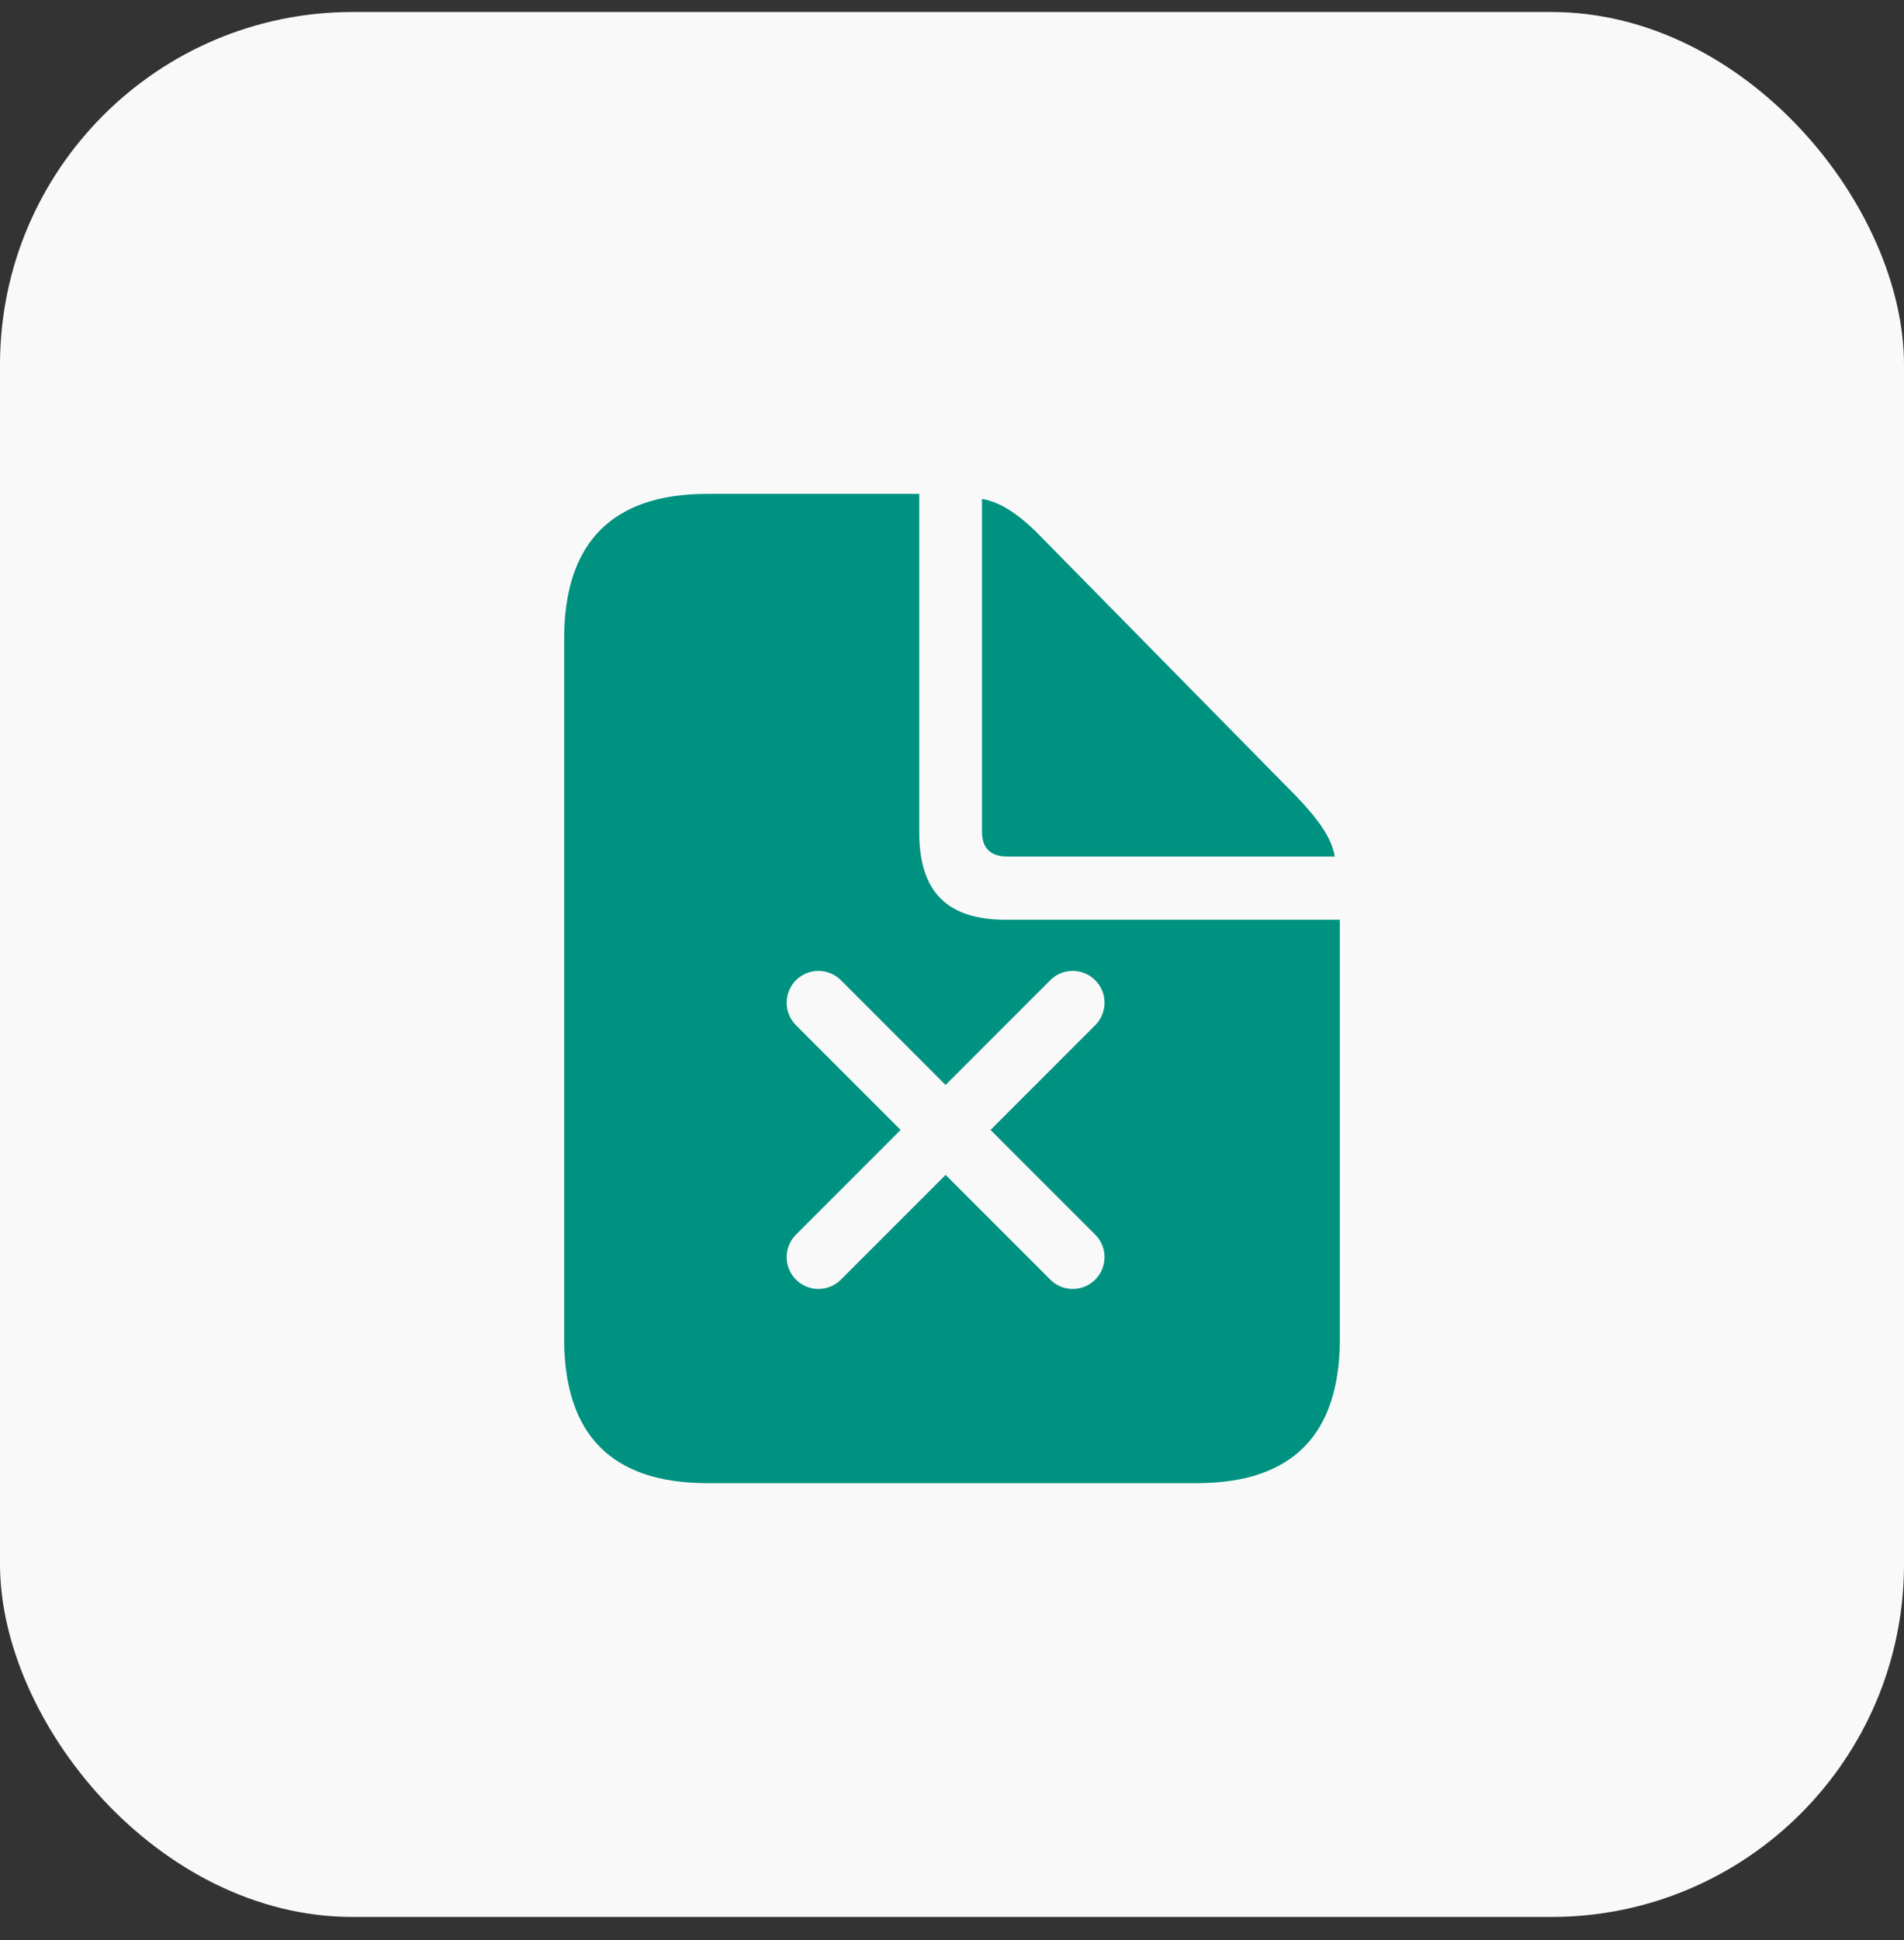 <?xml version="1.0" encoding="UTF-8"?> <svg xmlns="http://www.w3.org/2000/svg" width="54" height="55" viewBox="0 0 54 55" fill="none"><rect x="0" y="0" width="54" height="55" fill="#333333" stroke="none"/><rect y="0.34" width="54" height="54" rx="10" fill="#F9F9F9"></rect><path d="M20.055 42.043H33.945C36.653 42.043 38 40.669 38 37.949V26.073H28.53C26.856 26.073 26.071 25.275 26.071 23.6V14H20.055C17.361 14 16 15.386 16 18.107V37.949C16 40.682 17.361 42.043 20.055 42.043ZM28.57 24.281H37.856C37.764 23.744 37.385 23.221 36.771 22.58L29.55 15.243C28.949 14.615 28.4 14.236 27.85 14.143V23.575C27.85 24.045 28.099 24.281 28.57 24.281Z" fill="#009280"></path><path d="M23.212 28.424L30.424 35.636" stroke="#F9F9F9" stroke-width="1.803" stroke-linecap="round"></path><path d="M30.424 28.424L23.212 35.636" stroke="#F9F9F9" stroke-width="1.803" stroke-linecap="round"></path></svg> 
